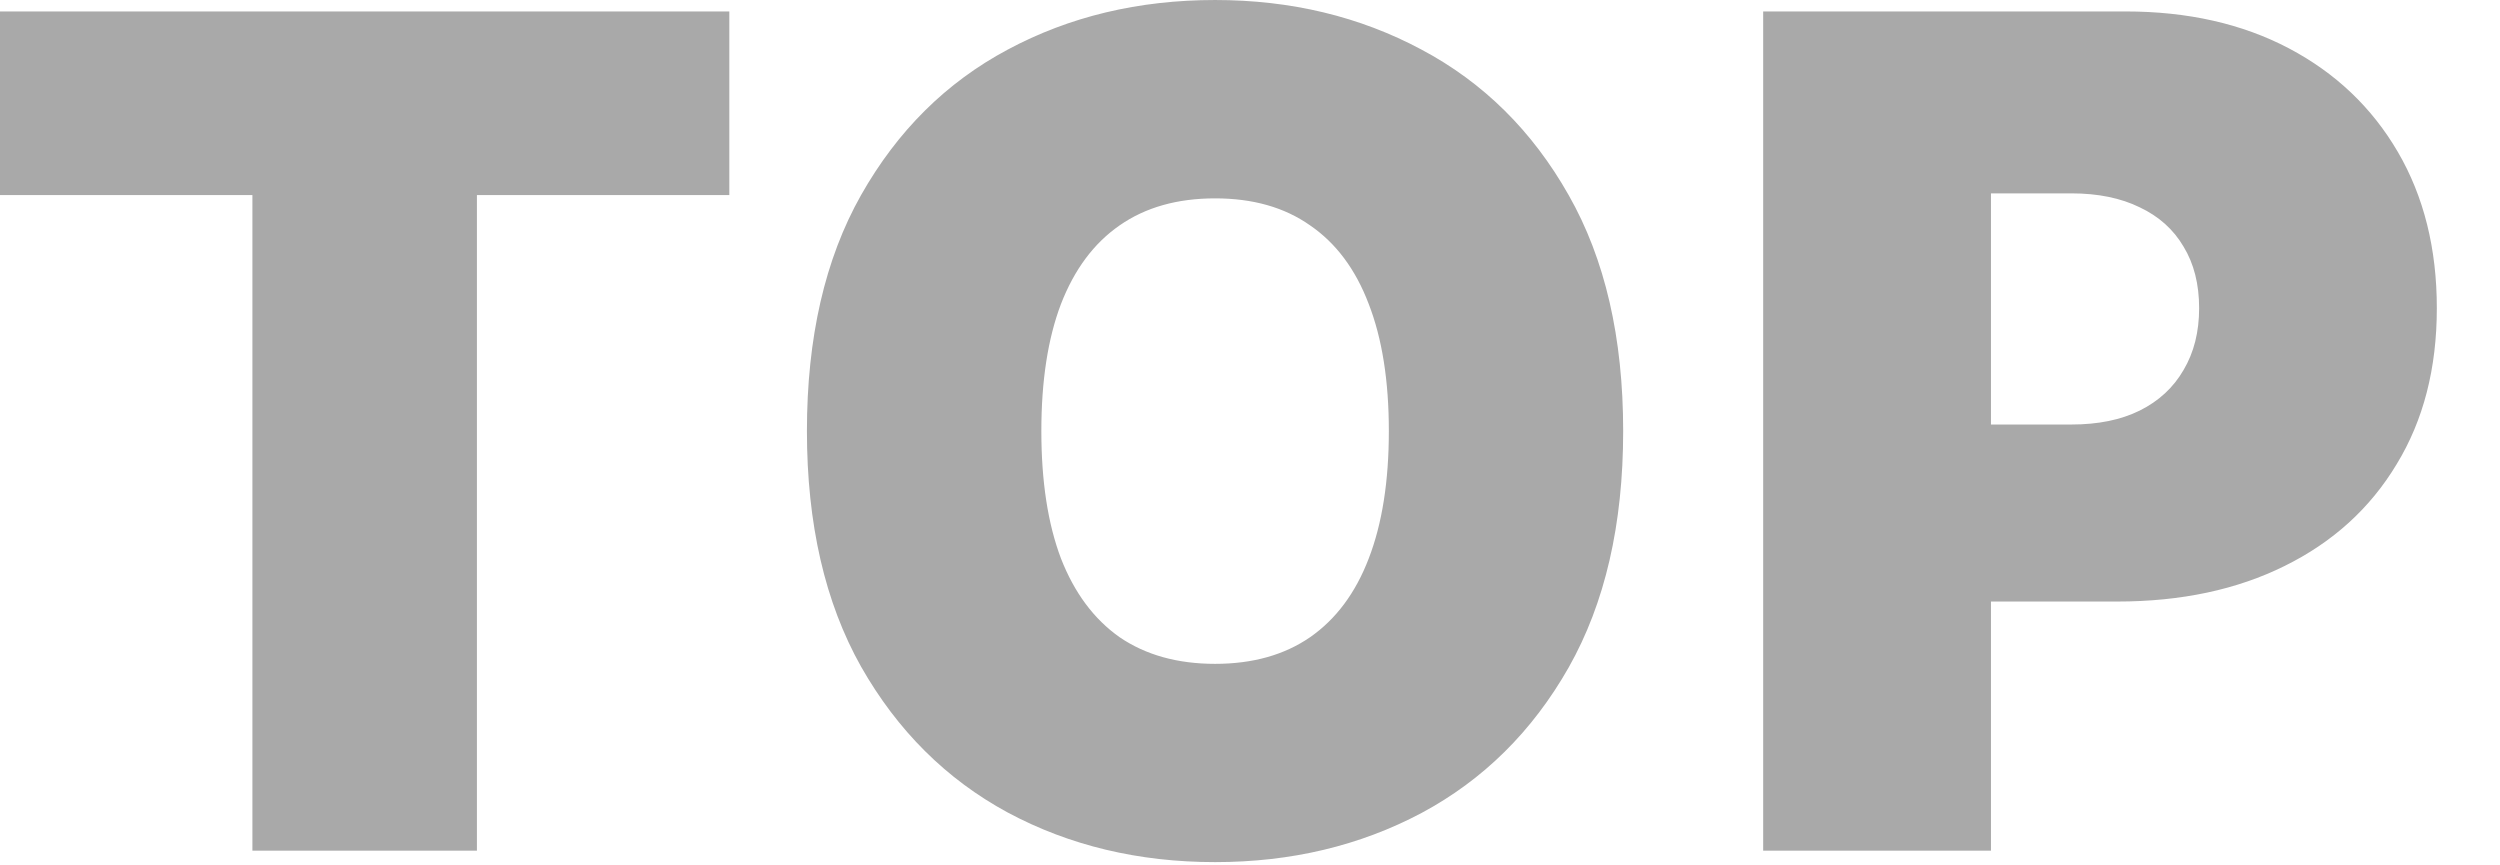 <svg xmlns="http://www.w3.org/2000/svg" width="26" height="9" viewBox="0 0 26 9" fill="none"><path d="M-0 2.029V0.119H7.585V2.029H4.96V8.847H2.625V2.029H-0ZM16.881 4.483C16.881 5.455 16.692 6.274 16.314 6.942C15.936 7.607 15.426 8.111 14.784 8.455C14.142 8.796 13.426 8.966 12.637 8.966C11.841 8.966 11.122 8.794 10.48 8.45C9.841 8.104 9.333 7.598 8.955 6.933C8.58 6.266 8.392 5.449 8.392 4.483C8.392 3.511 8.58 2.693 8.955 2.029C9.333 1.361 9.841 0.857 10.48 0.516C11.122 0.172 11.841 8.84533e-05 12.637 8.84533e-05C13.426 8.84533e-05 14.142 0.172 14.784 0.516C15.426 0.857 15.936 1.361 16.314 2.029C16.692 2.693 16.881 3.511 16.881 4.483ZM14.444 4.483C14.444 3.96 14.374 3.52 14.235 3.162C14.098 2.801 13.895 2.529 13.625 2.344C13.358 2.156 13.029 2.063 12.637 2.063C12.245 2.063 11.914 2.156 11.644 2.344C11.377 2.529 11.174 2.801 11.034 3.162C10.898 3.52 10.83 3.96 10.83 4.483C10.83 5.006 10.898 5.448 11.034 5.808C11.174 6.166 11.377 6.439 11.644 6.627C11.914 6.811 12.245 6.904 12.637 6.904C13.029 6.904 13.358 6.811 13.625 6.627C13.895 6.439 14.098 6.166 14.235 5.808C14.374 5.448 14.444 5.006 14.444 4.483ZM18.337 8.847V0.119H22.104C22.752 0.119 23.319 0.247 23.805 0.503C24.29 0.759 24.668 1.118 24.938 1.581C25.208 2.044 25.343 2.585 25.343 3.205C25.343 3.83 25.204 4.371 24.925 4.828C24.65 5.286 24.262 5.638 23.762 5.885C23.265 6.132 22.684 6.256 22.019 6.256H19.769V4.415H21.542C21.82 4.415 22.057 4.367 22.253 4.27C22.452 4.171 22.604 4.03 22.709 3.848C22.817 3.666 22.871 3.452 22.871 3.205C22.871 2.955 22.817 2.742 22.709 2.565C22.604 2.386 22.452 2.25 22.253 2.156C22.057 2.06 21.82 2.011 21.542 2.011H20.706V8.847H18.337Z" fill="#A9A9A9"></path></svg>
